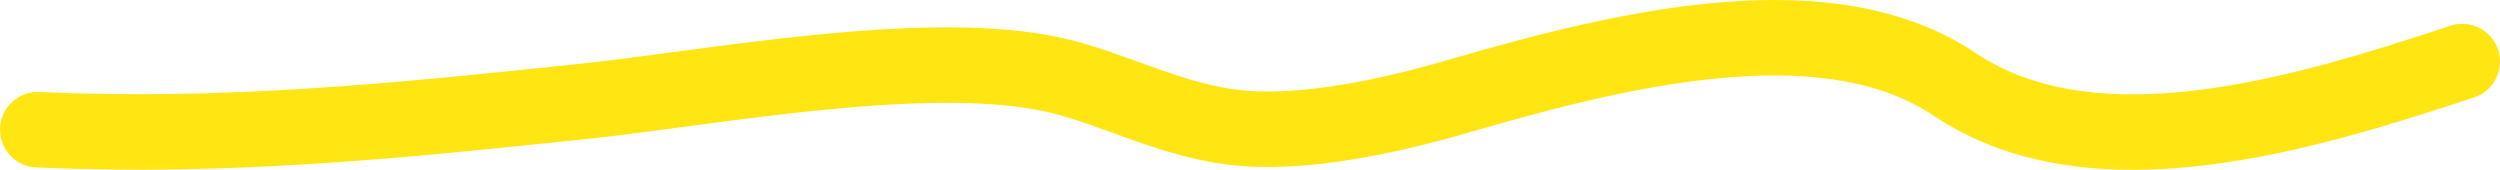 <?xml version="1.0" encoding="utf-8"?>
<svg xmlns="http://www.w3.org/2000/svg" fill="none" height="100%" overflow="visible" preserveAspectRatio="none" style="display: block;" viewBox="0 0 265 18" width="100%">
<path d="M261 6.526C244.252 12.061 222.023 18.873 207.184 8.934C194.081 0.158 173.405 4.725 155.165 10.037C149.706 11.627 140.066 14.19 132.001 13.615C124.481 13.079 118.013 9.254 111.433 7.864C97.812 4.987 75.21 9.341 61.91 10.74C42.452 12.785 24.371 14.659 4 13.749" id="Vector 10" stroke="#FFE613" stroke-linecap="round" stroke-width="8"/>
</svg>